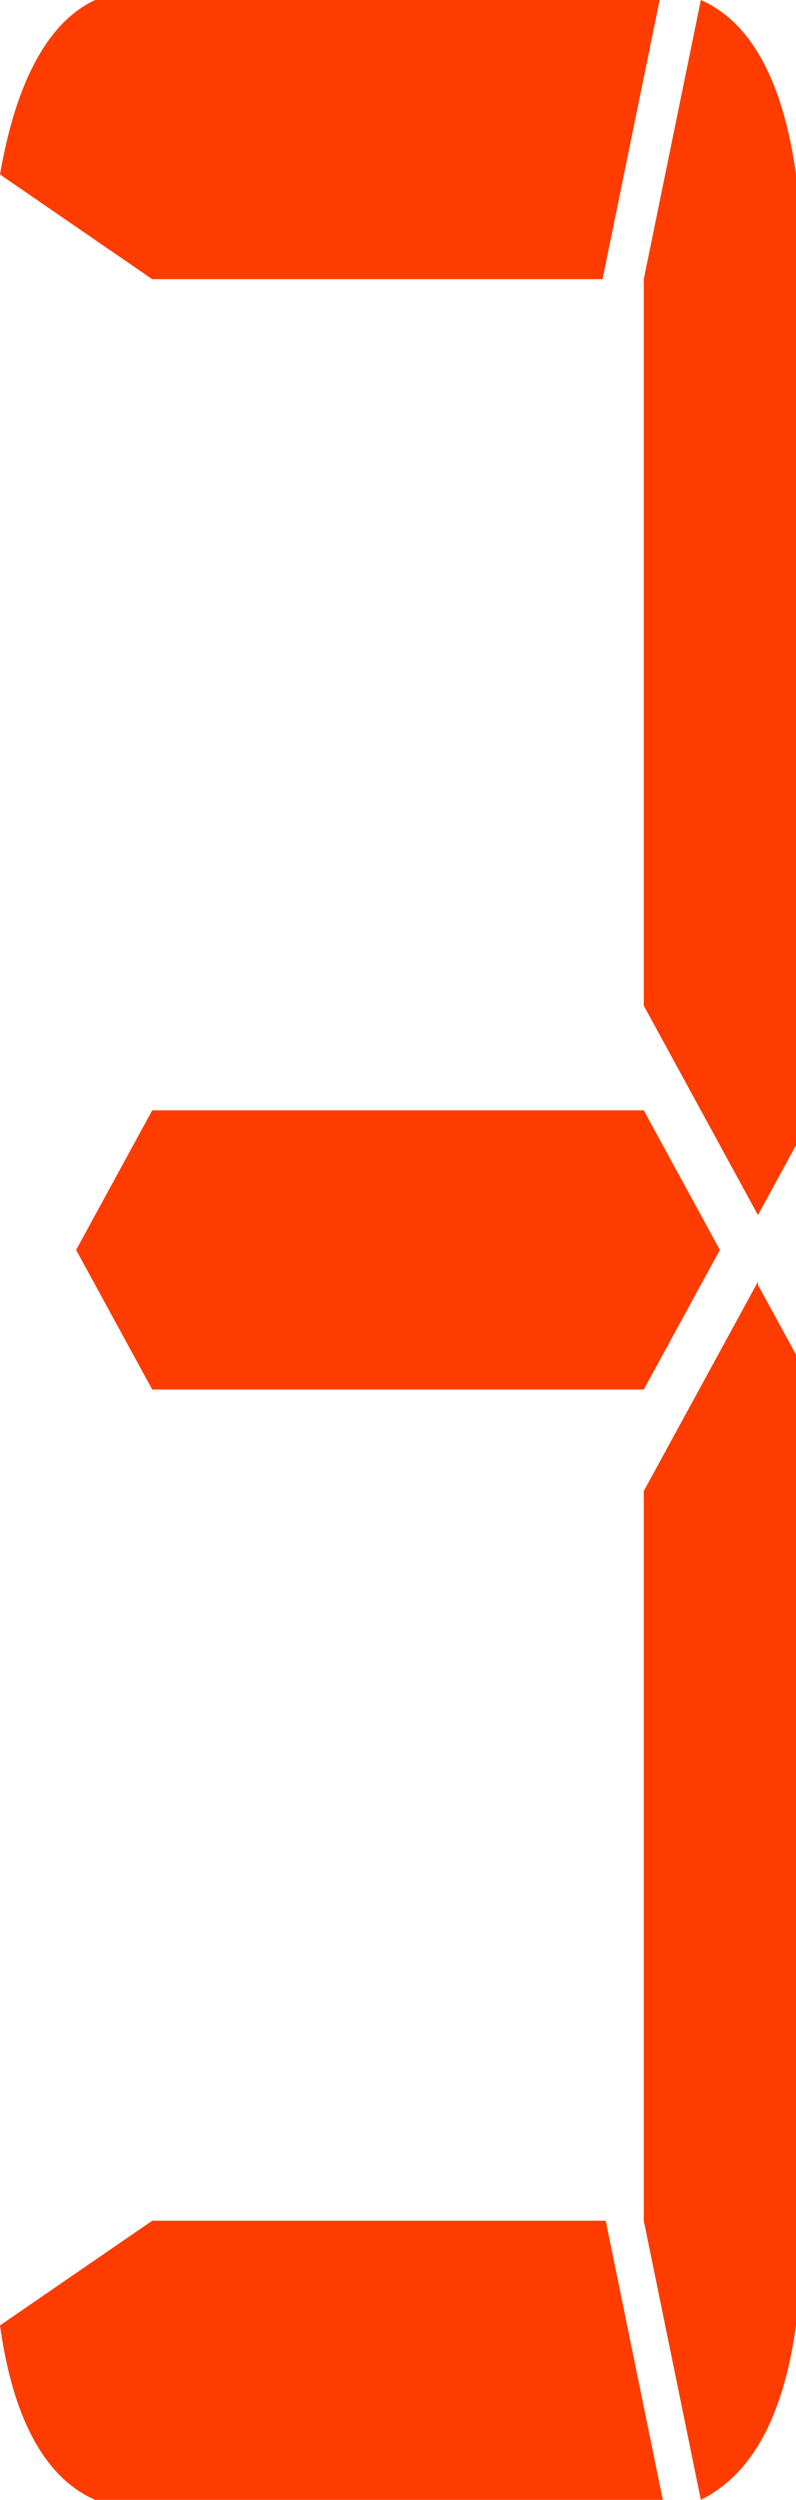<?xml version="1.0" encoding="UTF-8"?>
<svg id="_レイヤー_1" data-name="レイヤー_1" xmlns="http://www.w3.org/2000/svg" version="1.1" viewBox="0 0 25.1 78.8">
  <!-- Generator: Adobe Illustrator 29.7.1, SVG Export Plug-In . SVG Version: 2.1.1 Build 8)  -->
  <defs>
    <style>
      .st0 {
        fill: #ff3c00;
      }
    </style>
  </defs>
  <path class="st0" d="M20.9,78.8H3c-1.6-.7-2.6-2.6-3-5.5l4.8-3.3h14.3l1.8,8.8h0Z"/>
  <path class="st0" d="M19.1,8.8H4.8L0,5.5C.5,2.6,1.5.7,3,0h17.8l-1.8,8.8h0Z"/>
  <path class="st0" d="M20.3,31.7V8.8l1.8-8.8c1.6.7,2.6,2.6,3,5.5v30.6l-1.2,2.2-3.6-6.6h0Z"/>
  <path class="st0" d="M23.9,40.5l1.2,2.2v30.6c-.4,2.9-1.4,4.7-3,5.5l-1.8-8.8v-23l3.6-6.6h0Z"/>
  <polygon class="st0" points="20.3 35 22.7 39.4 20.3 43.8 4.8 43.8 2.4 39.4 4.8 35 20.3 35"/>
</svg>